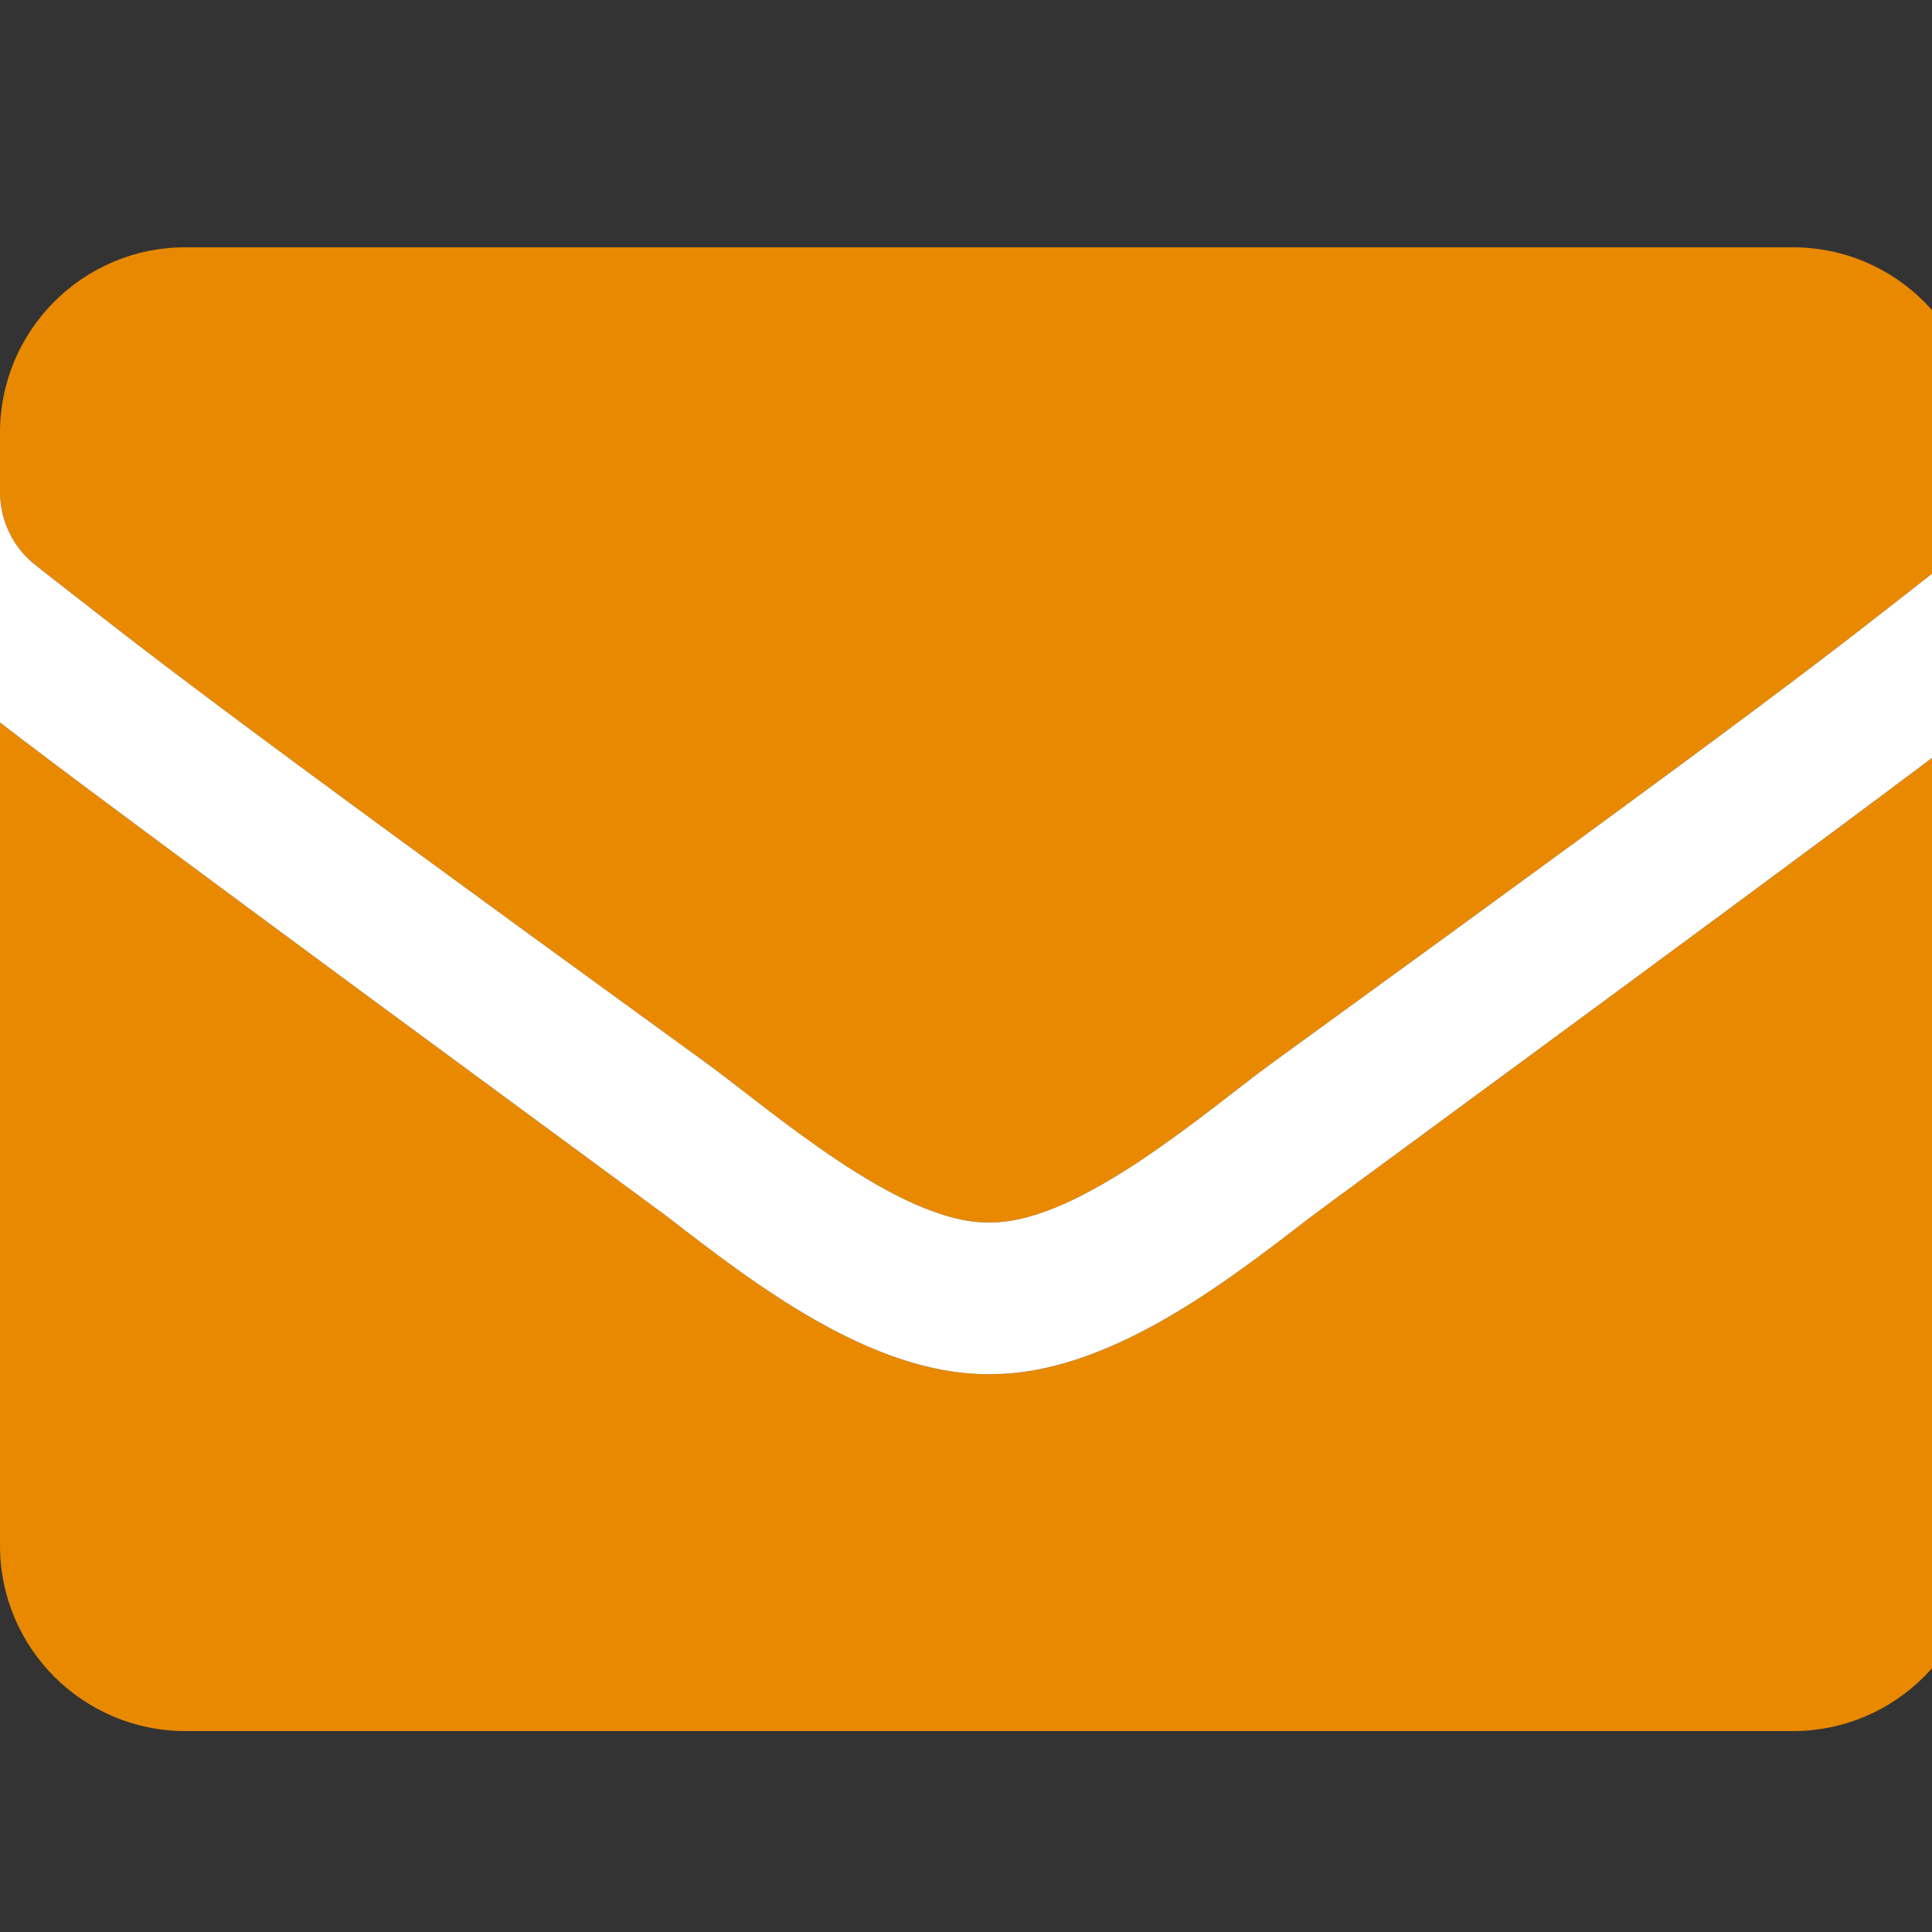 <?xml version="1.0" encoding="UTF-8" standalone="no"?>
<!-- Created with Inkscape (http://www.inkscape.org/) -->

<svg
   xmlns:dc="http://purl.org/dc/elements/1.1/"
   xmlns:cc="http://creativecommons.org/ns#"
   xmlns:rdf="http://www.w3.org/1999/02/22-rdf-syntax-ns#"
   xmlns:svg="http://www.w3.org/2000/svg"
   xmlns="http://www.w3.org/2000/svg"
   xmlns:sodipodi="http://sodipodi.sourceforge.net/DTD/sodipodi-0.dtd"
   xmlns:inkscape="http://www.inkscape.org/namespaces/inkscape"
   width="10mm"
   height="10mm"
   viewBox="0 0 10 10"
   version="1.1"
   id="svg2907"
   inkscape:version="0.92.4 (5da689c313, 2019-01-14)"
   sodipodi:docname="mail_icon.svg">
  <rect x="0" y="0" width="10" height="10" fill="#333333" stroke="none"/>
  <defs
     id="defs2901" />
  <sodipodi:namedview
     id="base"
     pagecolor="#ffffff"
     bordercolor="#666666"
     borderopacity="1.0"
     inkscape:pageopacity="0.0"
     inkscape:pageshadow="2"
     inkscape:zoom="22.4"
     inkscape:cx="15.277313"
     inkscape:cy="17.184923"
     inkscape:document-units="mm"
     inkscape:current-layer="g1983"
     showgrid="false"
     fit-margin-top="0"
     fit-margin-left="0"
     fit-margin-right="0"
     fit-margin-bottom="0"
     inkscape:window-width="1920"
     inkscape:window-height="1017"
     inkscape:window-x="1912"
     inkscape:window-y="-2"
     inkscape:window-maximized="1"
     inkscape:pagecheckerboard="true" />
  <g
     inkscape:label="Layer 1"
     inkscape:groupmode="layer"
     id="layer1"
     transform="translate(-128.764,-181.166)">
    <g
       style="fill:#e98900;fill-opacity:1;stroke-width:13.441"
       transform="matrix(0.02,0,0,0.02,128.764,181.166)"
       class="fa-group"
       id="g1983">
      <path
         style="opacity:1;fill:#e98900;fill-opacity:1;stroke-width:13.441"
         inkscape:connector-curvature="0"
         class="fa-secondary"
         d="m 256.47,355.629 h -0.94 c -30.1,0 -60.41,-23.42 -82.54,-40.52 -3.6,-2.78 -148.22,-108.78 -172.99,-128.15 V 400 c 0,26.51 21.49,48 48,48 h 416 c 26.51,0 48,-21.49 48,-48 V 186.989 c -24.46,19.17 -169.4,125.34 -173,128.12 -22.12,17.1 -52.43,40.52 -82.53,40.52 z M 464,64 H 48 C 21.49,64 0,85.49 0,112 v 15.371 c 0.01,7.377 3.4,14.342 9.2,18.9 30.6,23.9 40.7,32.4 173.4,128.7 16.8,12.2 50.2,41.8 73.4,41.4 23.2,0.4 56.6,-29.2 73.4,-41.4 132.7,-96.3 142.8,-104.7 173.4,-128.7 5.818,-4.544 9.213,-11.518 9.2,-18.9 V 112 C 512,85.49 490.51,64 464,64 Z"
         id="path1979"
         sodipodi:nodetypes="ssccssssccsssscccccccss" />
      <path
         style="fill:#ffffff;fill-opacity:1;stroke-width:13.441"
         inkscape:connector-curvature="0"
         class="fa-primary"
         d="m 512,127.371 v 59.617 c -24.46,19.17 -169.4,125.34 -173,128.12 -22.12,17.1 -52.43,40.52 -82.53,40.52 h -0.94 c -30.1,0 -60.41,-23.42 -82.54,-40.52 -3.6,-2.78 -148.22,-108.78 -172.99,-128.15 v -59.587 c 0.01,7.377 3.4,14.342 9.2,18.9 30.6,23.9 40.7,32.4 173.4,128.7 16.69,12.12 49.75,41.4 72.93,41.4 h 0.94 c 23.18,0 56.24,-29.28 72.93,-41.4 132.7,-96.3 142.8,-104.7 173.4,-128.7 5.818,-4.544 9.213,-11.518 9.2,-18.9 z"
         id="path1981"
         sodipodi:nodetypes="cccsscccccssccc" />
    </g>
  </g>
</svg>
